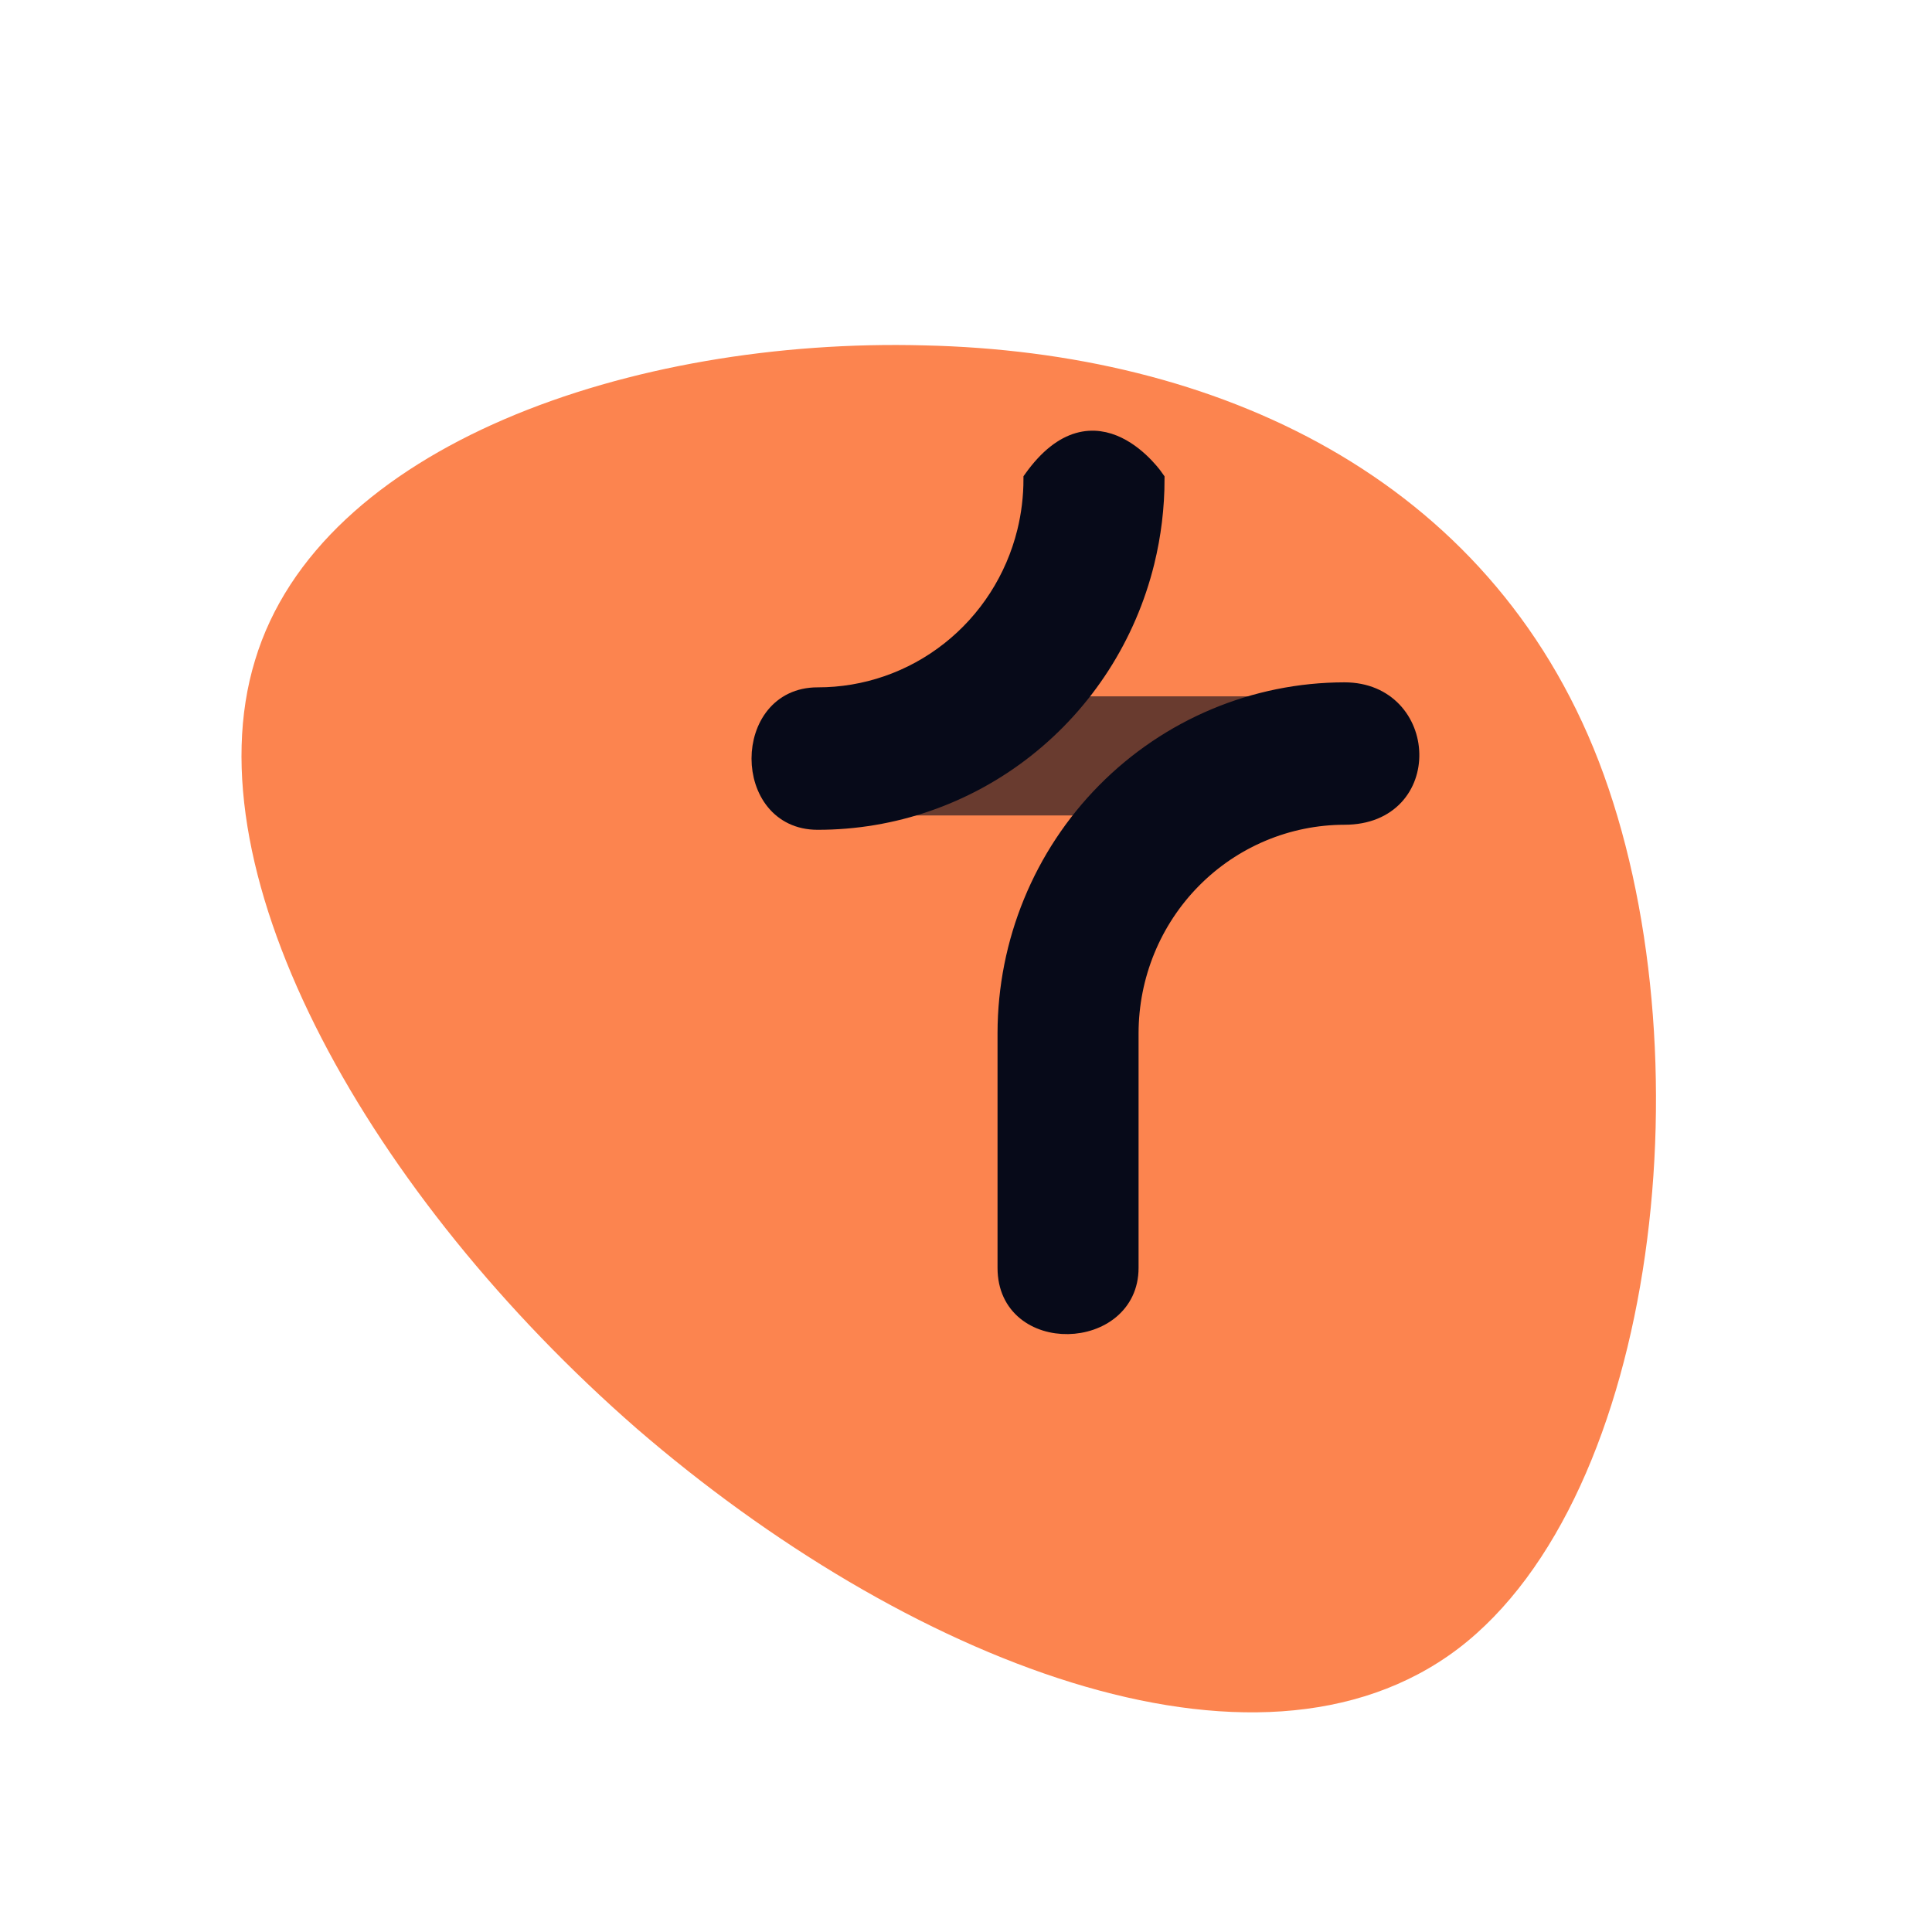 <svg width="56" height="56" viewBox="0 0 56 56" fill="none" xmlns="http://www.w3.org/2000/svg">
<path d="M46.341 22.067C49.535 30.366 48.086 43.36 42.259 47.792C36.398 52.223 26.192 48.092 18.455 41.407C10.751 34.685 5.483 25.371 7.393 19.137C9.27 12.903 18.324 9.786 26.785 10.011C35.246 10.199 43.148 13.804 46.341 22.067Z" fill="#FC844F"/>
<path opacity="0.6" d="M38.884 20.184H23.695V23.636H38.884V20.184Z" fill="#070A19"/>
<path d="M23.697 23.802C21.479 23.802 21.479 20.173 23.697 20.173C25.084 20.176 26.432 19.709 27.525 18.846C28.619 17.984 29.395 16.776 29.731 15.415C29.854 14.914 29.916 14.4 29.916 13.884C31.761 11.296 33.505 13.884 33.505 13.884C33.505 14.697 33.407 15.506 33.213 16.294C32.684 18.441 31.46 20.346 29.735 21.707C28.011 23.068 25.885 23.805 23.697 23.802Z" fill="#070A19" stroke="#070A19" stroke-width="0.5"/>
<path d="M32.752 36.751C32.752 38.911 29.164 39.041 29.164 36.751V29.945C29.167 27.316 30.201 24.795 32.039 22.936C33.878 21.077 36.37 20.031 38.97 20.028C41.444 20.028 41.615 23.656 38.97 23.656C37.322 23.658 35.741 24.321 34.575 25.5C33.409 26.679 32.754 28.278 32.752 29.945V36.751Z" fill="#070A19" stroke="#070A19" stroke-width="0.5"/>
</svg>
